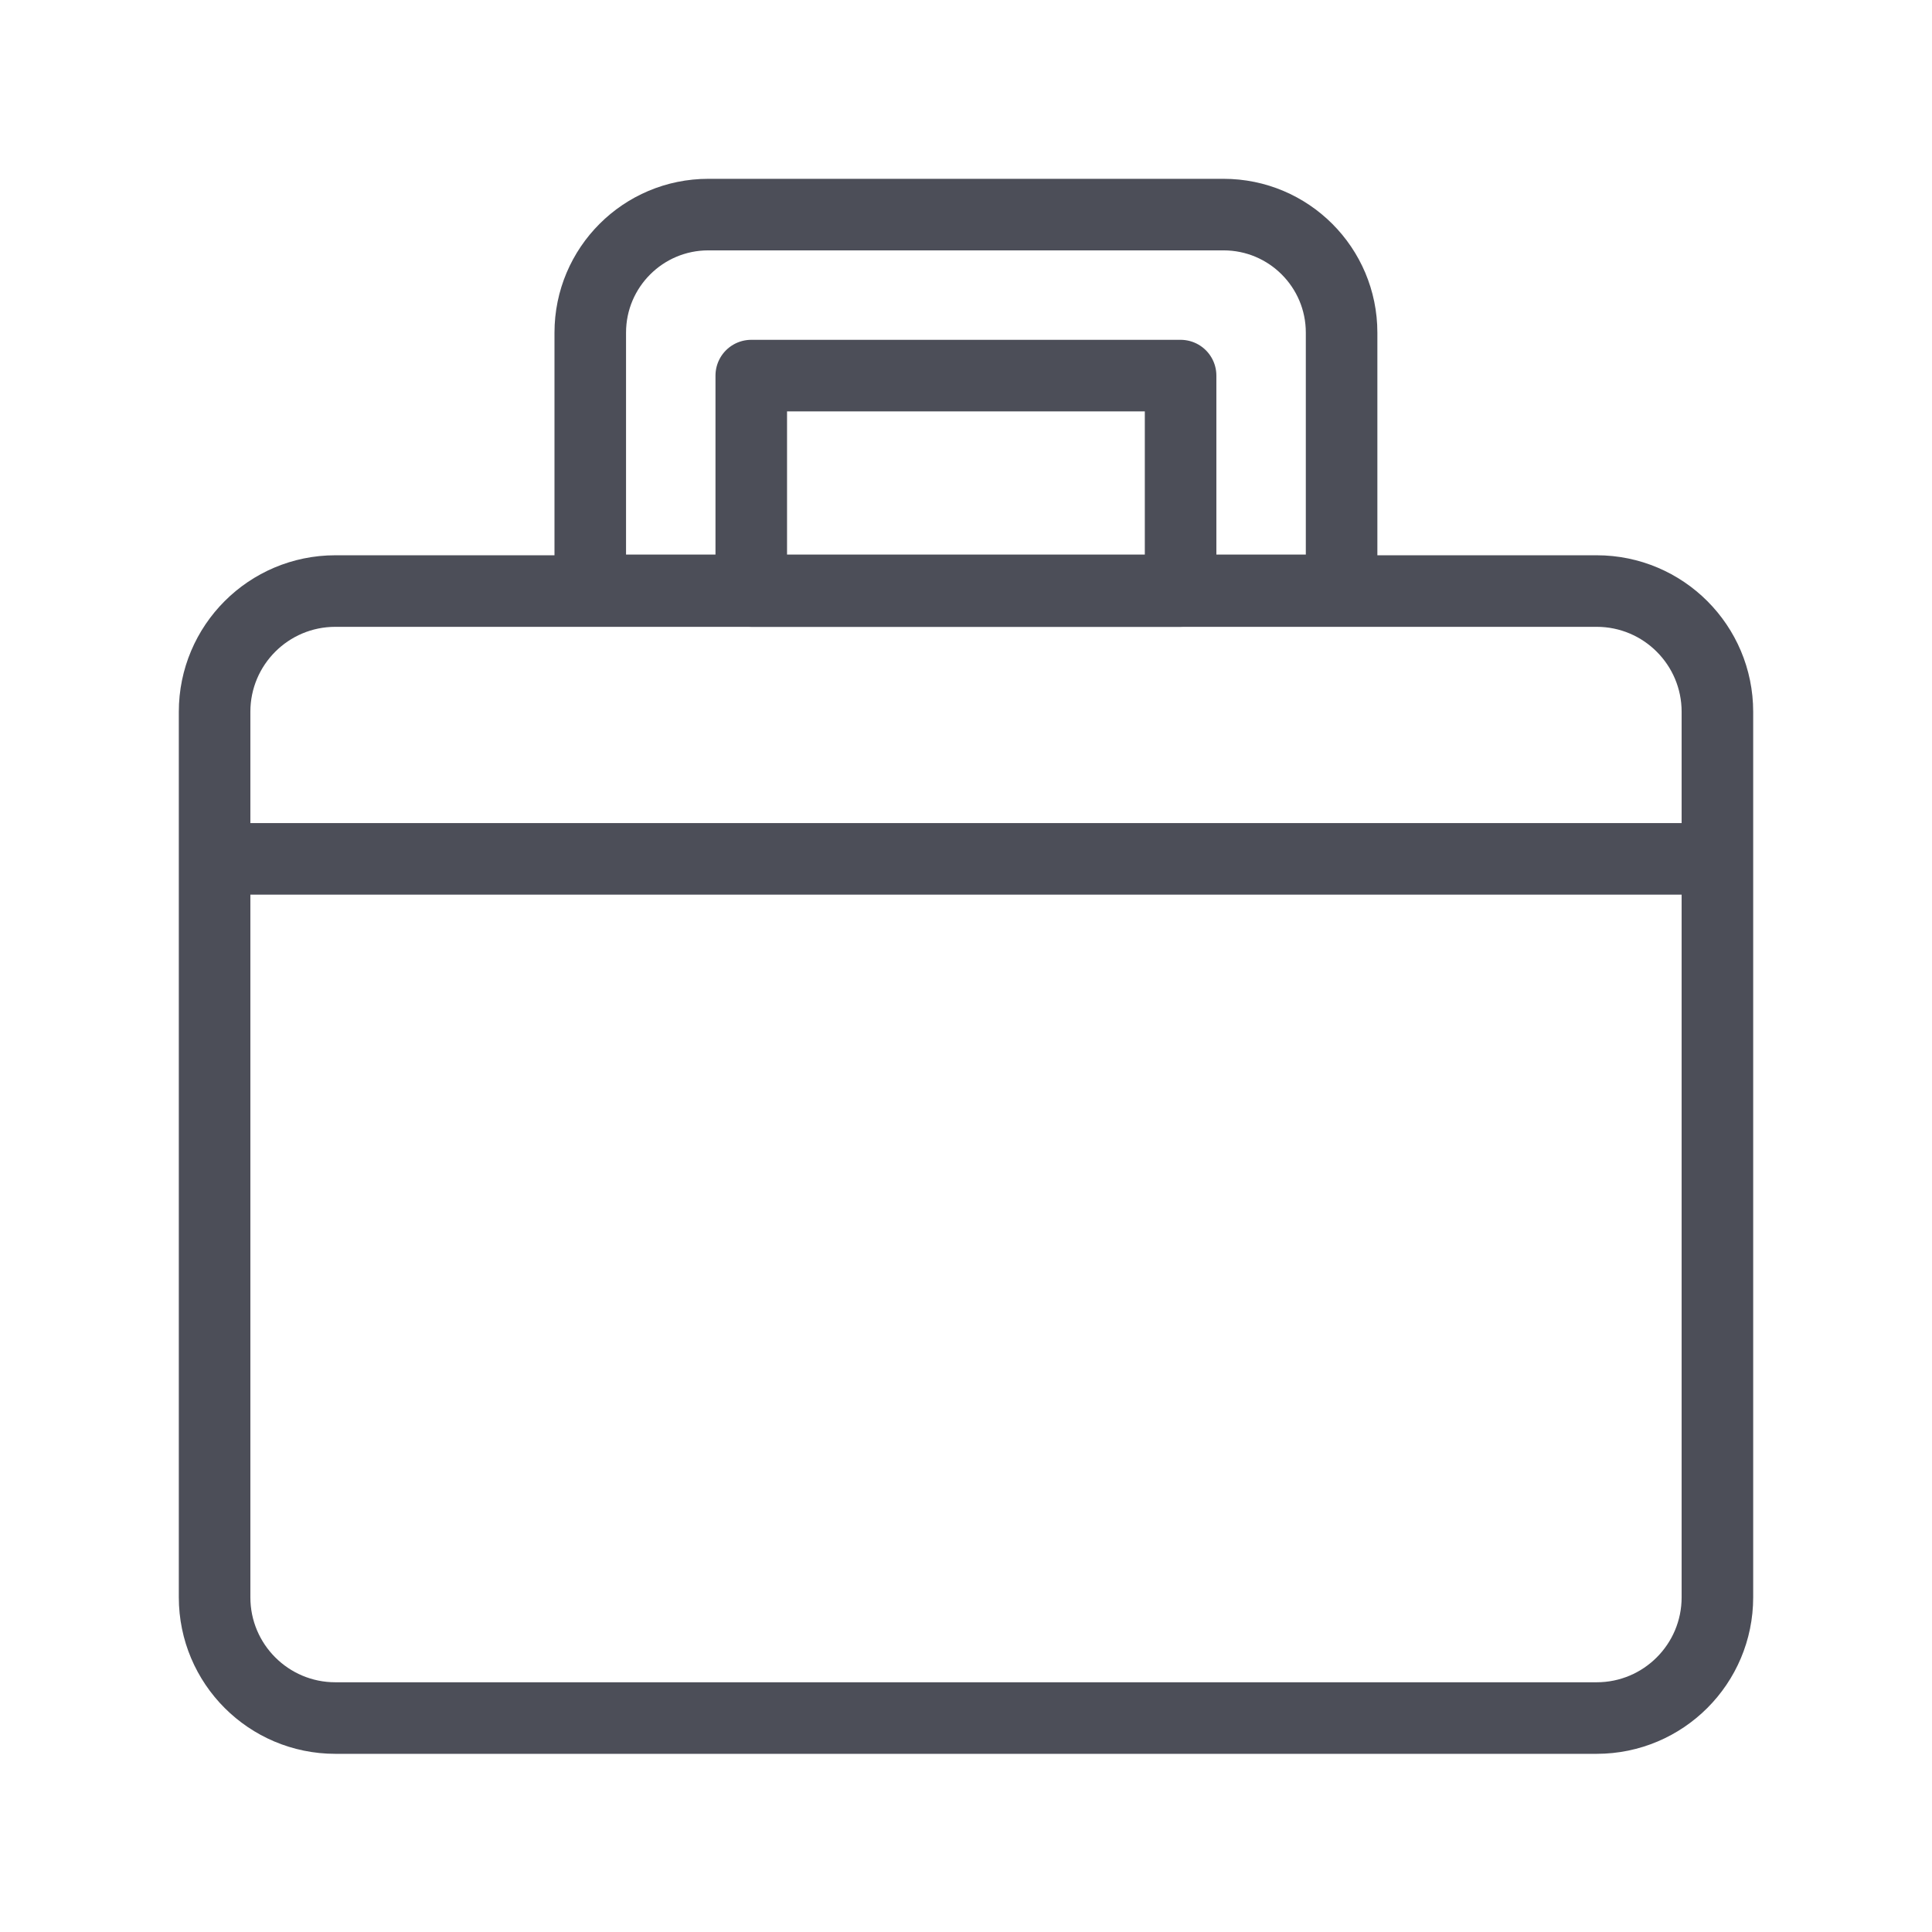 <svg width="54" height="54" viewBox="0 0 54 54" fill="none" xmlns="http://www.w3.org/2000/svg">
<path fill-rule="evenodd" clip-rule="evenodd" d="M9.373 16.52H44.627C46.491 16.52 48.002 18.031 48.002 19.895V44.645C48.002 46.509 46.491 48.02 44.627 48.02H9.373C7.509 48.02 5.998 46.509 5.998 44.645V19.895C5.998 18.031 7.509 16.52 9.373 16.52Z" stroke="#4C4E58" stroke-width="2" stroke-linecap="round" stroke-linejoin="round"/>
<path fill-rule="evenodd" clip-rule="evenodd" d="M19.798 5.998H34.198C36.021 5.998 37.498 7.475 37.498 9.298V16.5H16.498V9.298C16.498 7.475 17.976 5.998 19.798 5.998Z" stroke="#4C4E58" stroke-width="2" stroke-linecap="round" stroke-linejoin="round"/>
<path d="M32.998 10.498H20.998V16.52H32.998V10.498Z" stroke="#4C4E58" stroke-width="2" stroke-linecap="round" stroke-linejoin="round"/>
<path d="M6.75 24.006H47.25" stroke="#4C4E58" stroke-width="2" stroke-linecap="round" stroke-linejoin="round"/>
</svg>

